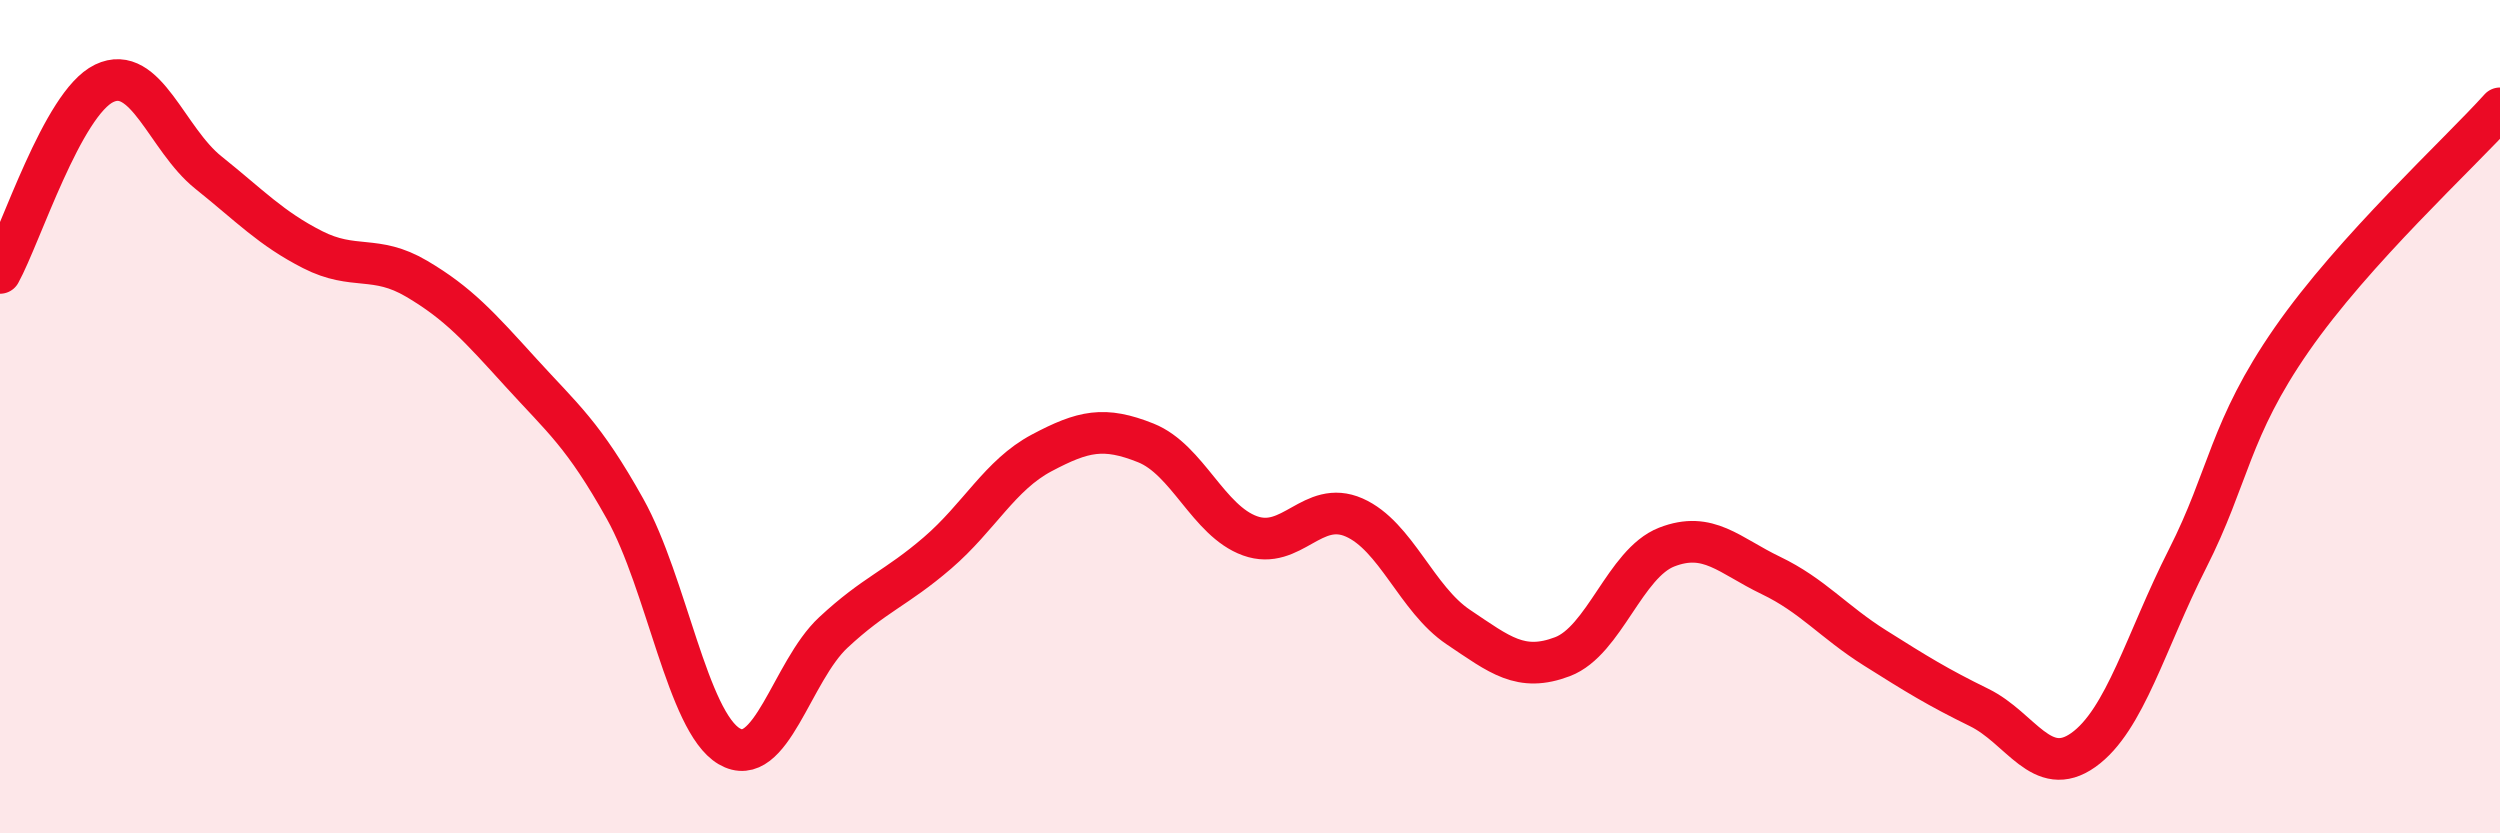 
    <svg width="60" height="20" viewBox="0 0 60 20" xmlns="http://www.w3.org/2000/svg">
      <path
        d="M 0,6.55 C 0.5,5.64 1.5,2.48 2.5,2 C 3.5,1.52 4,3.34 5,4.14 C 6,4.94 6.5,5.48 7.5,5.99 C 8.5,6.5 9,6.1 10,6.69 C 11,7.28 11.5,7.84 12.5,8.94 C 13.5,10.04 14,10.42 15,12.21 C 16,14 16.5,17.32 17.5,17.91 C 18.5,18.5 19,16.11 20,15.18 C 21,14.25 21.5,14.13 22.5,13.27 C 23.5,12.41 24,11.4 25,10.87 C 26,10.34 26.5,10.23 27.5,10.63 C 28.5,11.03 29,12.5 30,12.86 C 31,13.22 31.5,11.98 32.5,12.42 C 33.5,12.86 34,14.38 35,15.05 C 36,15.72 36.5,16.14 37.5,15.76 C 38.5,15.38 39,13.52 40,13.13 C 41,12.74 41.5,13.33 42.5,13.81 C 43.5,14.29 44,14.92 45,15.55 C 46,16.18 46.5,16.49 47.5,16.98 C 48.5,17.47 49,18.71 50,18 C 51,17.29 51.5,15.38 52.5,13.41 C 53.5,11.44 53.5,10.31 55,8.15 C 56.5,5.99 59,3.71 60,2.6L60 20L0 20Z"
        fill="#EB0A25"
        opacity="0.1"
        stroke-linecap="round"
        stroke-linejoin="round"
      />
      <path
        d="M 0,6.55 C 0.5,5.64 1.5,2.48 2.5,2 C 3.5,1.52 4,3.34 5,4.14 C 6,4.94 6.5,5.48 7.5,5.99 C 8.5,6.5 9,6.1 10,6.69 C 11,7.28 11.5,7.84 12.5,8.94 C 13.5,10.04 14,10.42 15,12.21 C 16,14 16.5,17.32 17.5,17.91 C 18.5,18.5 19,16.11 20,15.18 C 21,14.25 21.5,14.13 22.5,13.27 C 23.5,12.41 24,11.4 25,10.87 C 26,10.34 26.5,10.23 27.5,10.63 C 28.5,11.03 29,12.5 30,12.86 C 31,13.22 31.5,11.98 32.5,12.42 C 33.5,12.86 34,14.38 35,15.05 C 36,15.72 36.5,16.14 37.5,15.76 C 38.5,15.38 39,13.52 40,13.13 C 41,12.74 41.5,13.33 42.5,13.81 C 43.5,14.29 44,14.92 45,15.55 C 46,16.18 46.5,16.49 47.5,16.98 C 48.5,17.47 49,18.71 50,18 C 51,17.29 51.5,15.38 52.5,13.41 C 53.5,11.44 53.5,10.31 55,8.15 C 56.5,5.99 59,3.71 60,2.6"
        stroke="#EB0A25"
        stroke-width="1"
        fill="none"
        stroke-linecap="round"
        stroke-linejoin="round"
      />
    </svg>
  